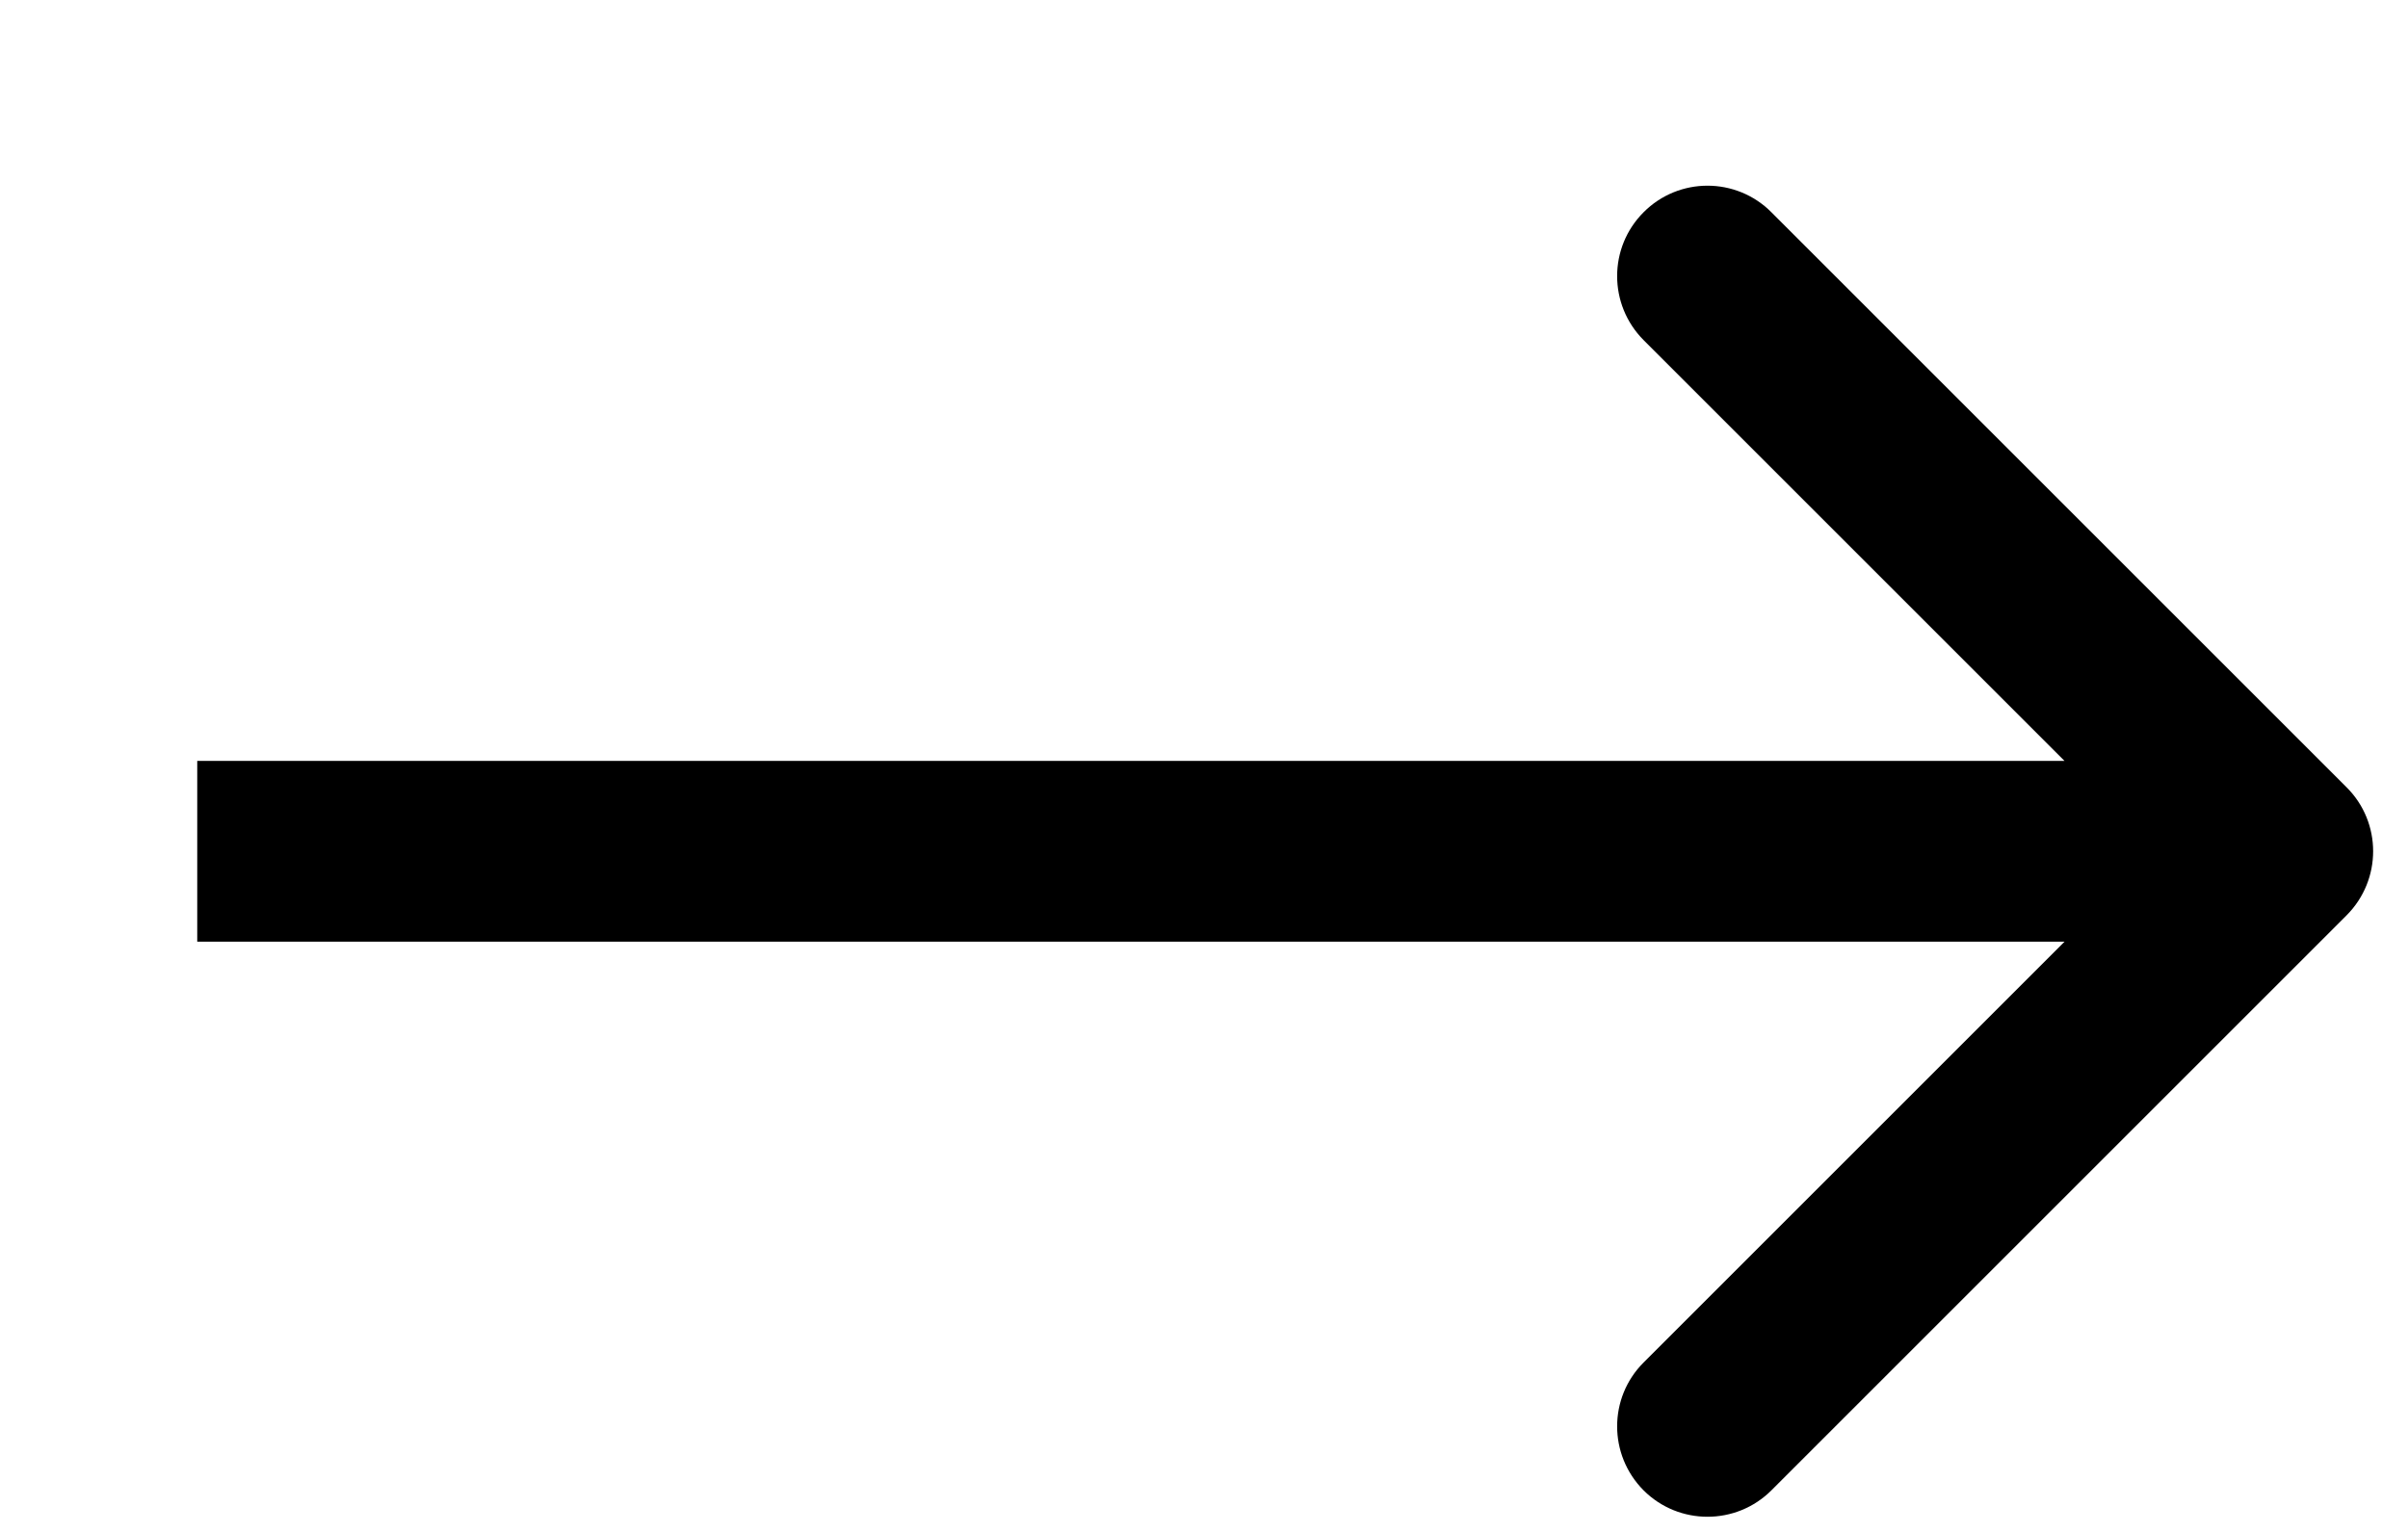 <?xml version="1.0" encoding="UTF-8"?> <svg xmlns="http://www.w3.org/2000/svg" width="11" height="7" viewBox="0 0 11 7" fill="none"><path d="M10.72 4.182C10.881 4.02 10.881 3.759 10.72 3.598L8.092 0.97C7.931 0.808 7.669 0.808 7.508 0.97C7.347 1.131 7.347 1.392 7.508 1.554L9.844 3.89L7.508 6.226C7.347 6.387 7.347 6.648 7.508 6.81C7.669 6.971 7.931 6.971 8.092 6.81L10.72 4.182ZM0.901 4.303L10.428 4.303L10.428 3.477L0.901 3.477L0.901 4.303Z" fill="black"></path></svg> 